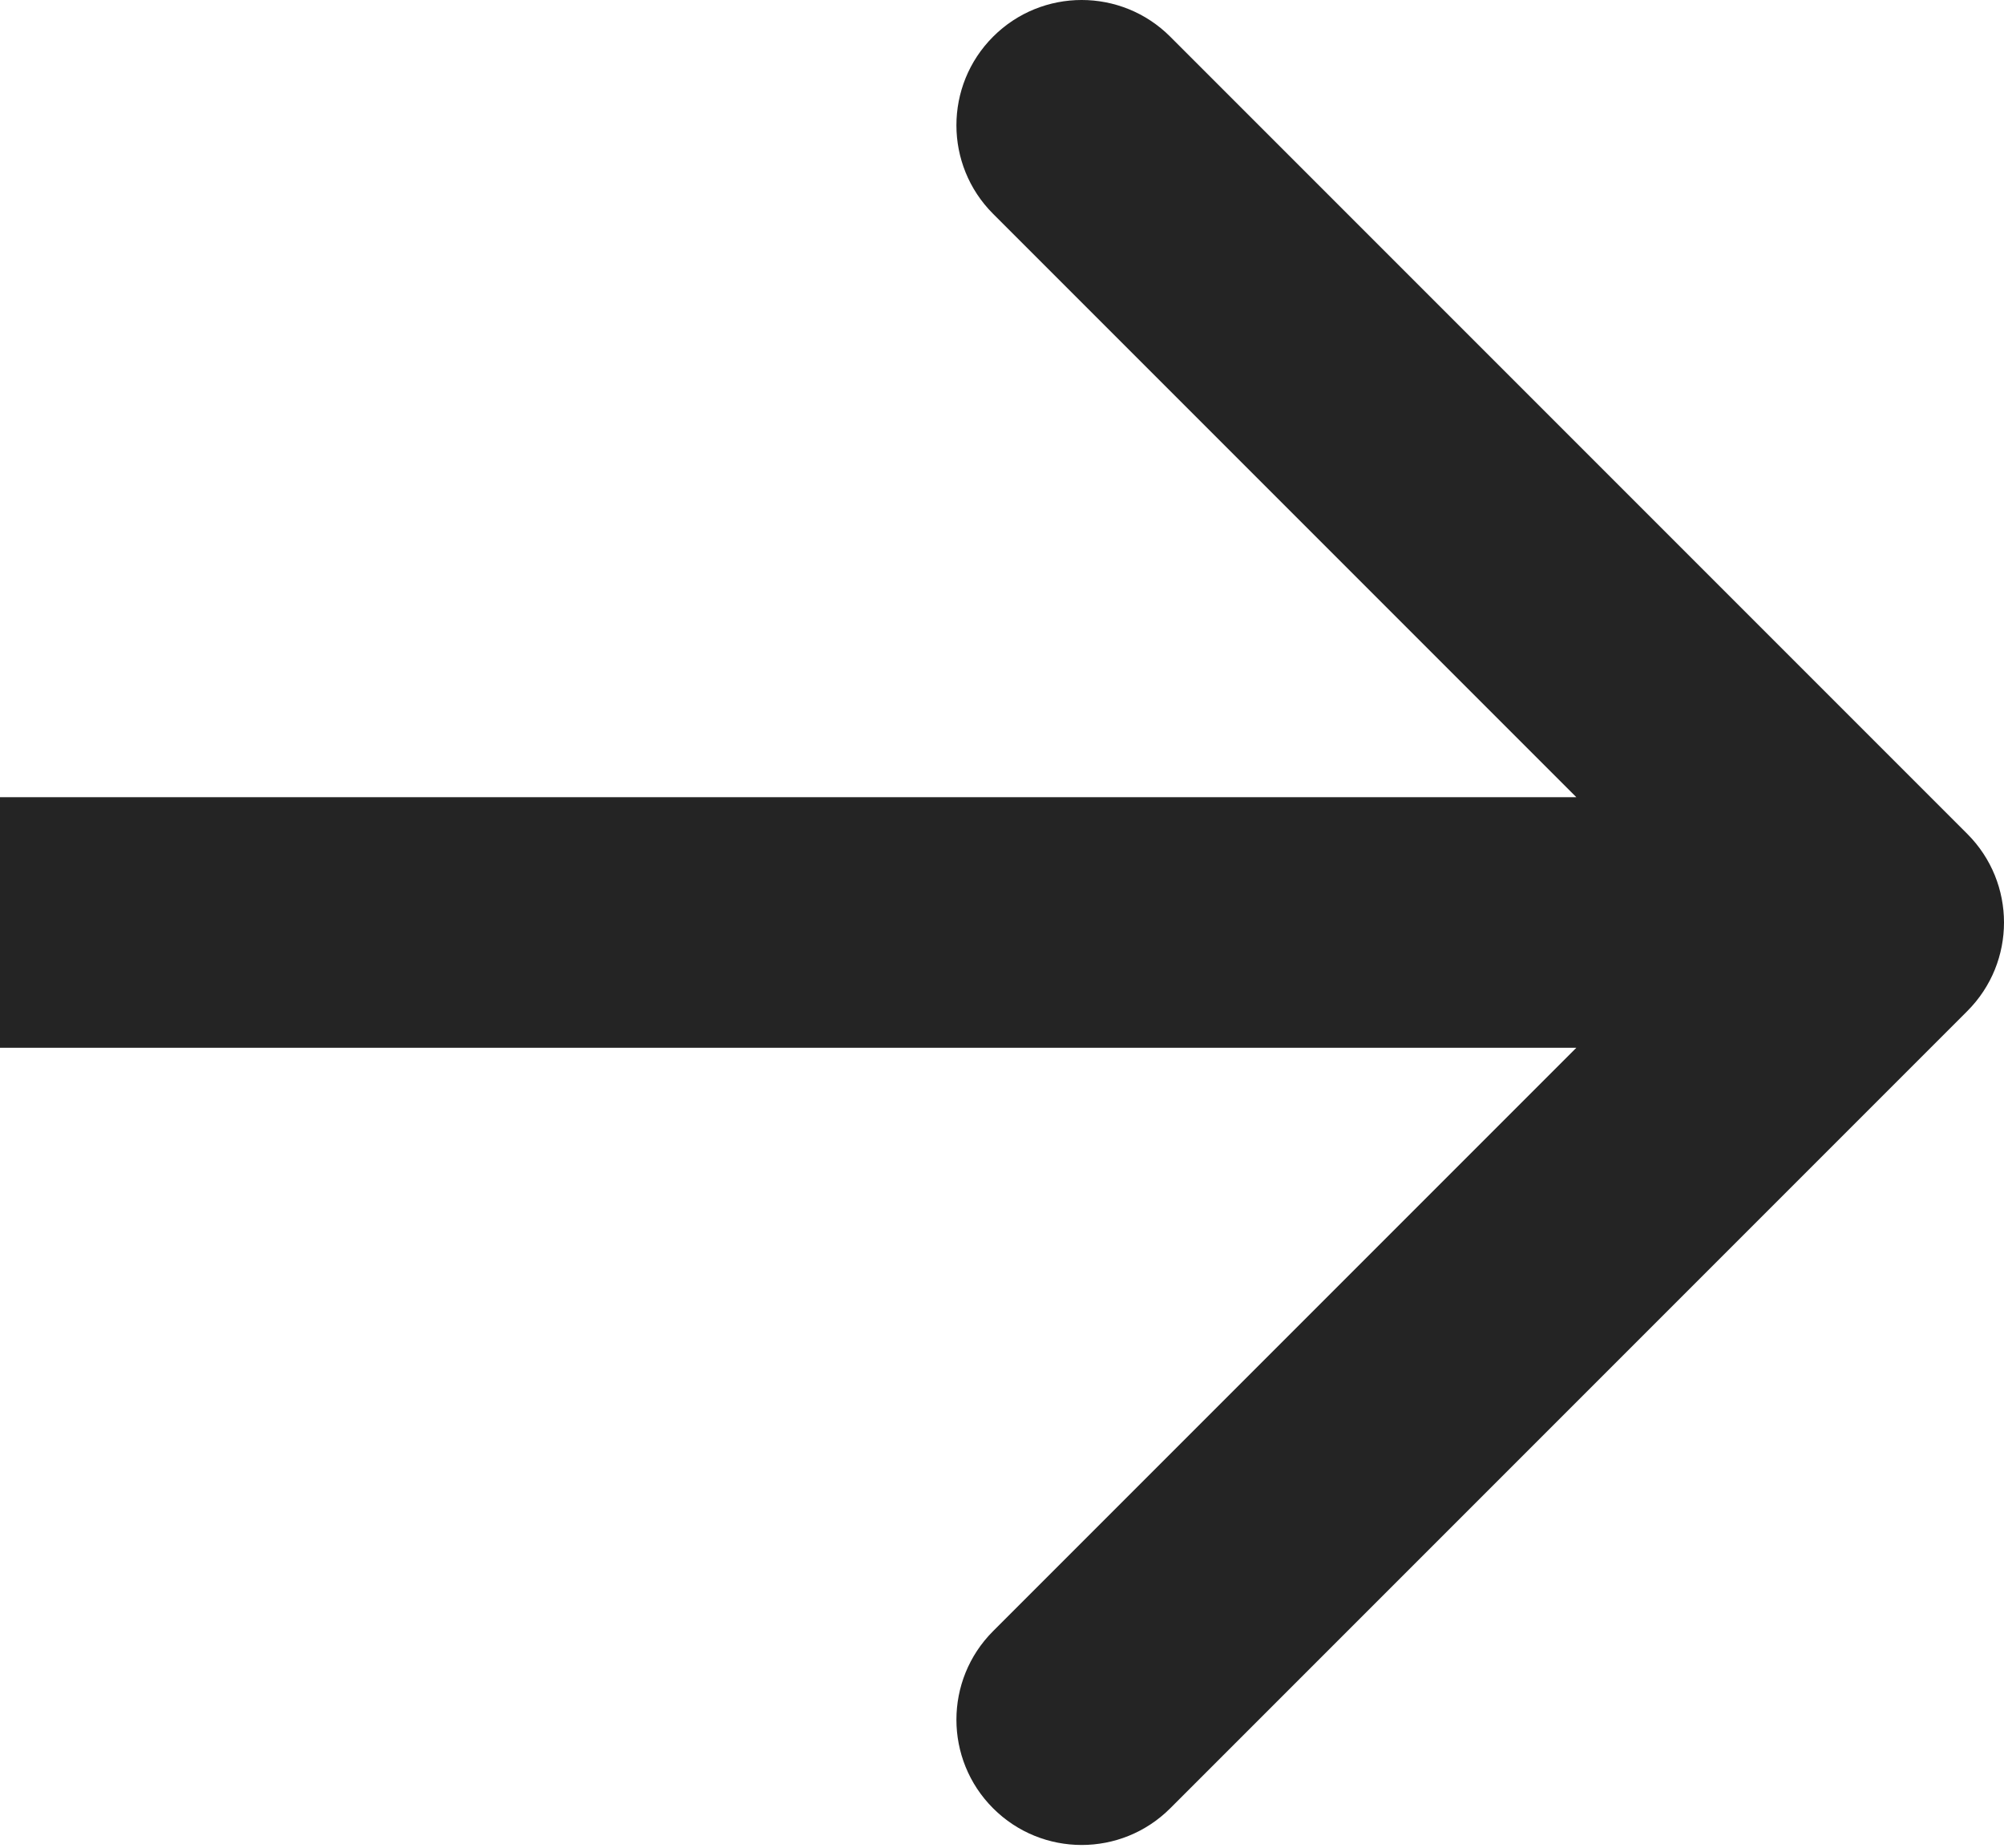 <?xml version="1.0" encoding="UTF-8"?> <svg xmlns="http://www.w3.org/2000/svg" width="192" height="177" viewBox="0 0 192 177" fill="none"> <path d="M12 76.367H-1.43051e-06L-1.43051e-06 100.367H12L12 76.367ZM188.485 96.853C193.172 92.166 193.172 84.568 188.485 79.882L112.118 3.514C107.431 -1.172 99.834 -1.172 95.147 3.514C90.461 8.201 90.461 15.799 95.147 20.485L163.029 88.367L95.147 156.249C90.461 160.936 90.461 168.534 95.147 173.22C99.834 177.906 107.431 177.906 112.118 173.22L188.485 96.853ZM12 100.367L180 100.367V76.367L12 76.367L12 100.367Z" fill="#242424"></path> </svg> 